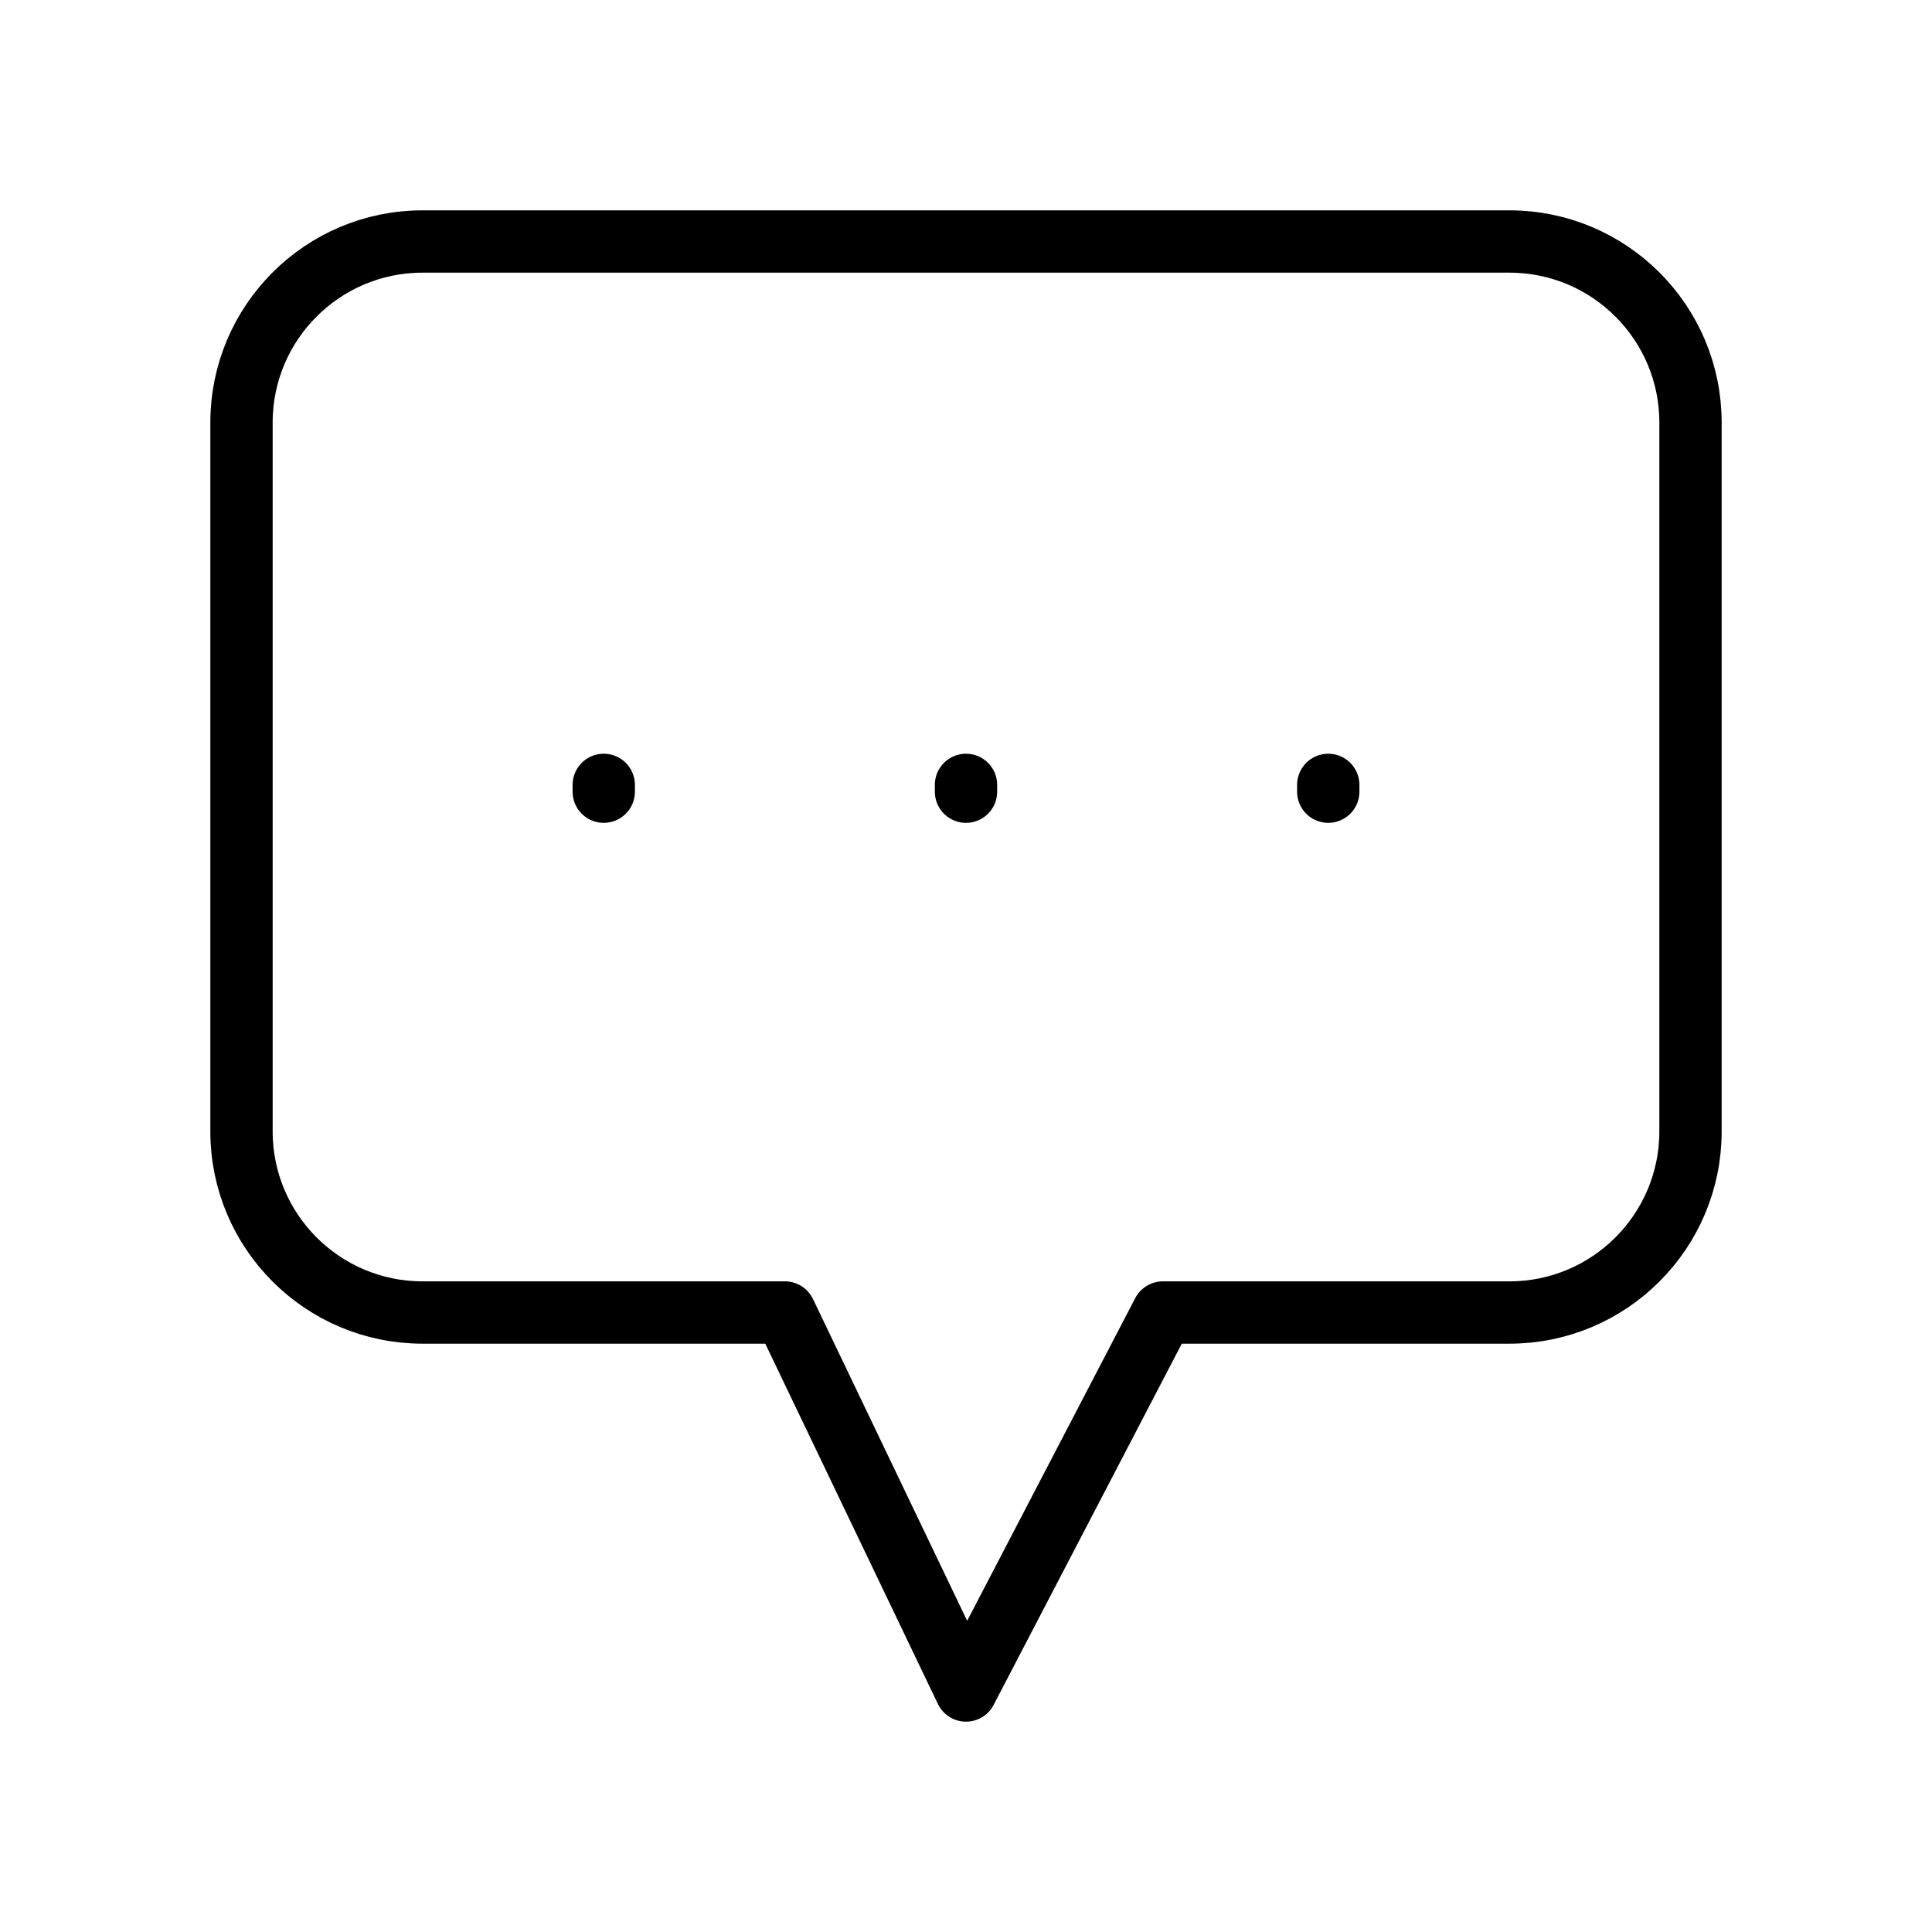 <svg width="62" height="62" viewBox="0 0 62 62" fill="none" xmlns="http://www.w3.org/2000/svg">
<path d="M19.375 25.406V25.188M31 25.406V25.188M42.625 25.406V25.188M37.318 42.12L31 54.25L25.188 42.12H13.562C10.352 42.12 7.75 39.517 7.75 36.307V13.562C7.75 10.352 10.352 7.75 13.562 7.75H48.438C51.648 7.75 54.25 10.352 54.25 13.562V36.307C54.25 39.517 51.648 42.12 48.438 42.12H37.318Z" stroke="black" stroke-width="2" stroke-linecap="round" stroke-linejoin="round"/>
</svg>
